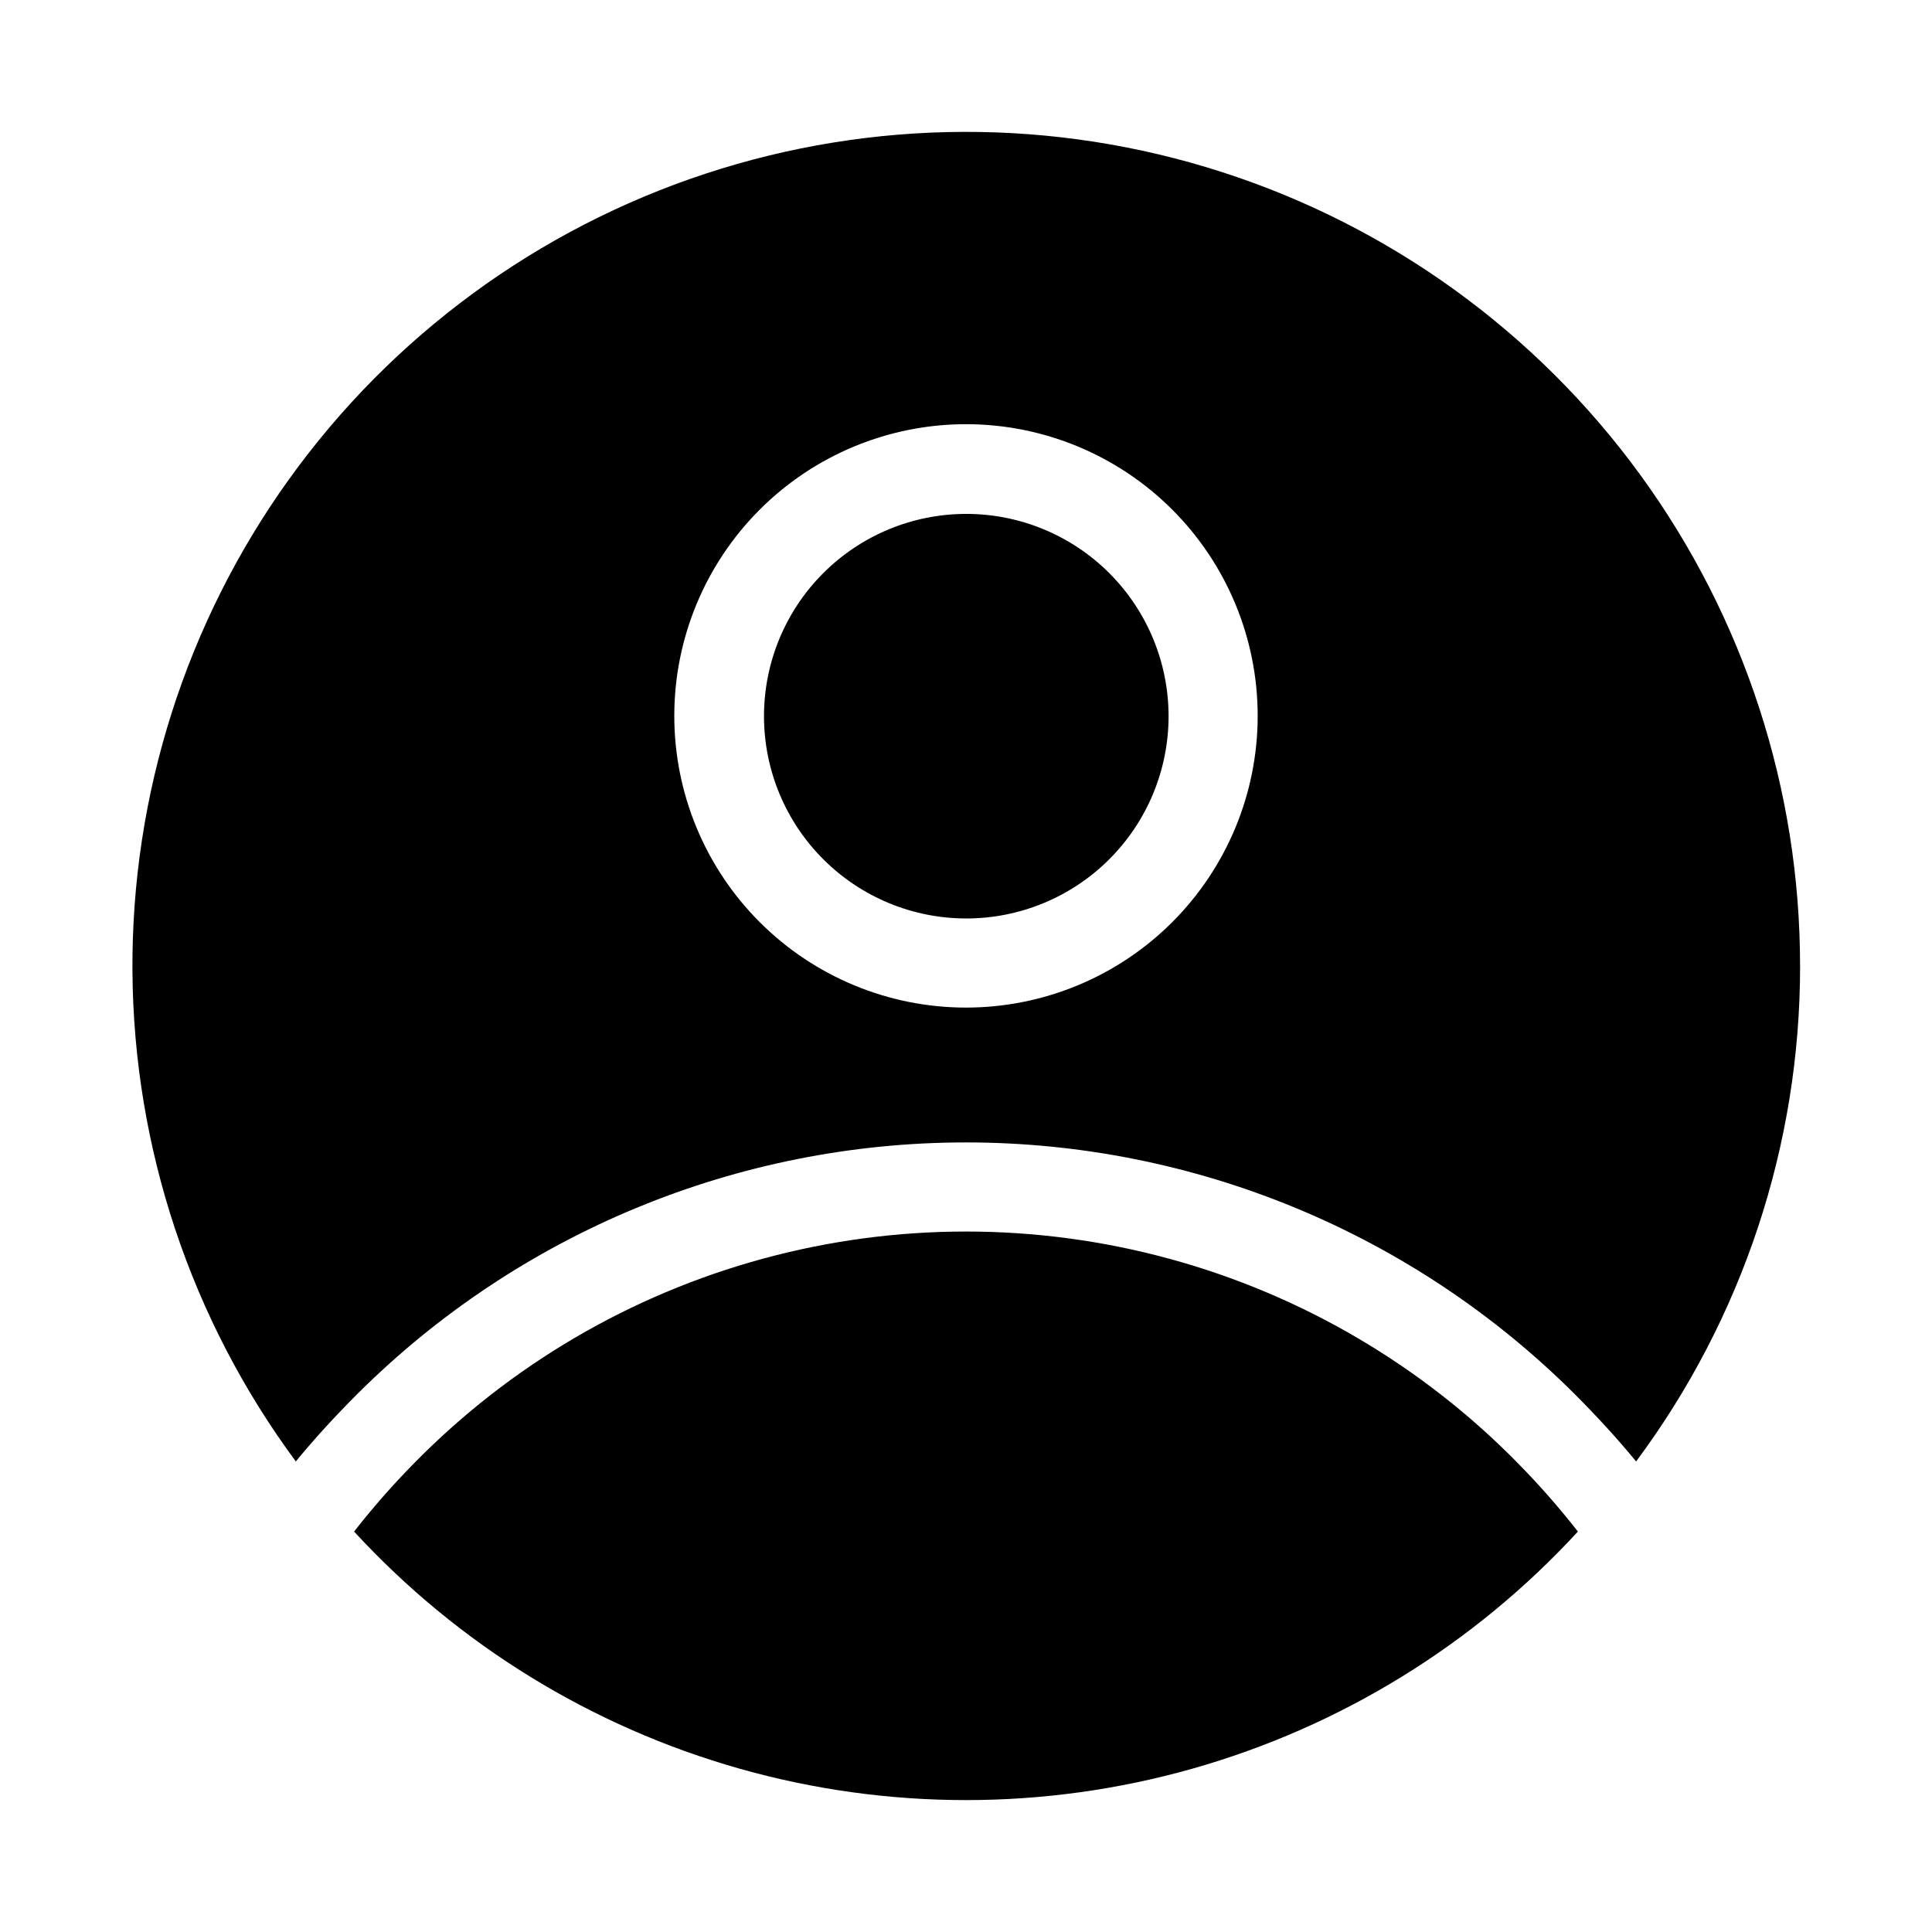 <?xml version="1.0" encoding="UTF-8"?>
<!-- Uploaded to: ICON Repo, www.iconrepo.com, Generator: ICON Repo Mixer Tools -->
<svg fill="#000000" width="800px" height="800px" version="1.1" viewBox="144 144 512 512" xmlns="http://www.w3.org/2000/svg">
 <path d="m546.57 532.09c5.527 5.629 10.73 11.57 15.59 17.789-27.594 29.992-62.969 51.746-102.18 62.844-39.219 11.094-80.746 11.094-119.96 0-39.219-11.098-74.59-32.852-102.18-62.844 4.856-6.219 10.059-12.156 15.586-17.789 25.516-26.117 57.543-44.941 92.773-54.527 35.227-9.59 72.379-9.59 107.61 0 35.227 9.586 67.258 28.41 92.77 54.527zm74.473-132.09c0.023 47.305-15.215 93.355-43.457 131.3-5.039-6.141-10.547-12.121-16.215-17.789v-0.004c-42.828-42.746-100.87-66.754-161.38-66.754-60.512 0-118.55 24.008-161.38 66.754-5.668 5.668-11.18 11.652-16.215 17.789v0.004c-27.812-37.609-42.969-83.074-43.297-129.85-0.324-46.773 14.203-92.441 41.488-130.43 27.285-37.992 65.922-66.348 110.35-80.98 44.426-14.633 92.352-14.789 136.87-0.449 44.523 14.336 83.348 42.434 110.88 80.246 27.535 37.812 42.363 83.383 42.348 130.16zm-143.74-66.281-0.004-0.004c0-20.5-8.145-40.164-22.641-54.66-14.496-14.496-34.16-22.641-54.66-22.641-20.504 0-40.164 8.145-54.664 22.641-14.496 14.496-22.641 34.16-22.641 54.66 0 20.504 8.145 40.164 22.641 54.664 14.5 14.496 34.16 22.641 54.664 22.641 20.5 0 40.164-8.145 54.66-22.641 14.496-14.5 22.641-34.16 22.641-54.664zm-77.305-53.531c-14.219 0.02-27.848 5.688-37.887 15.758-10.039 10.066-15.664 23.711-15.645 37.93 0.02 14.215 5.688 27.844 15.758 37.883 10.066 10.039 23.711 15.668 37.93 15.645 14.219-0.02 27.844-5.688 37.883-15.758 10.039-10.066 15.668-23.711 15.648-37.93-0.027-14.215-5.695-27.84-15.762-37.879-10.066-10.039-23.711-15.668-37.926-15.648z"/>
</svg>